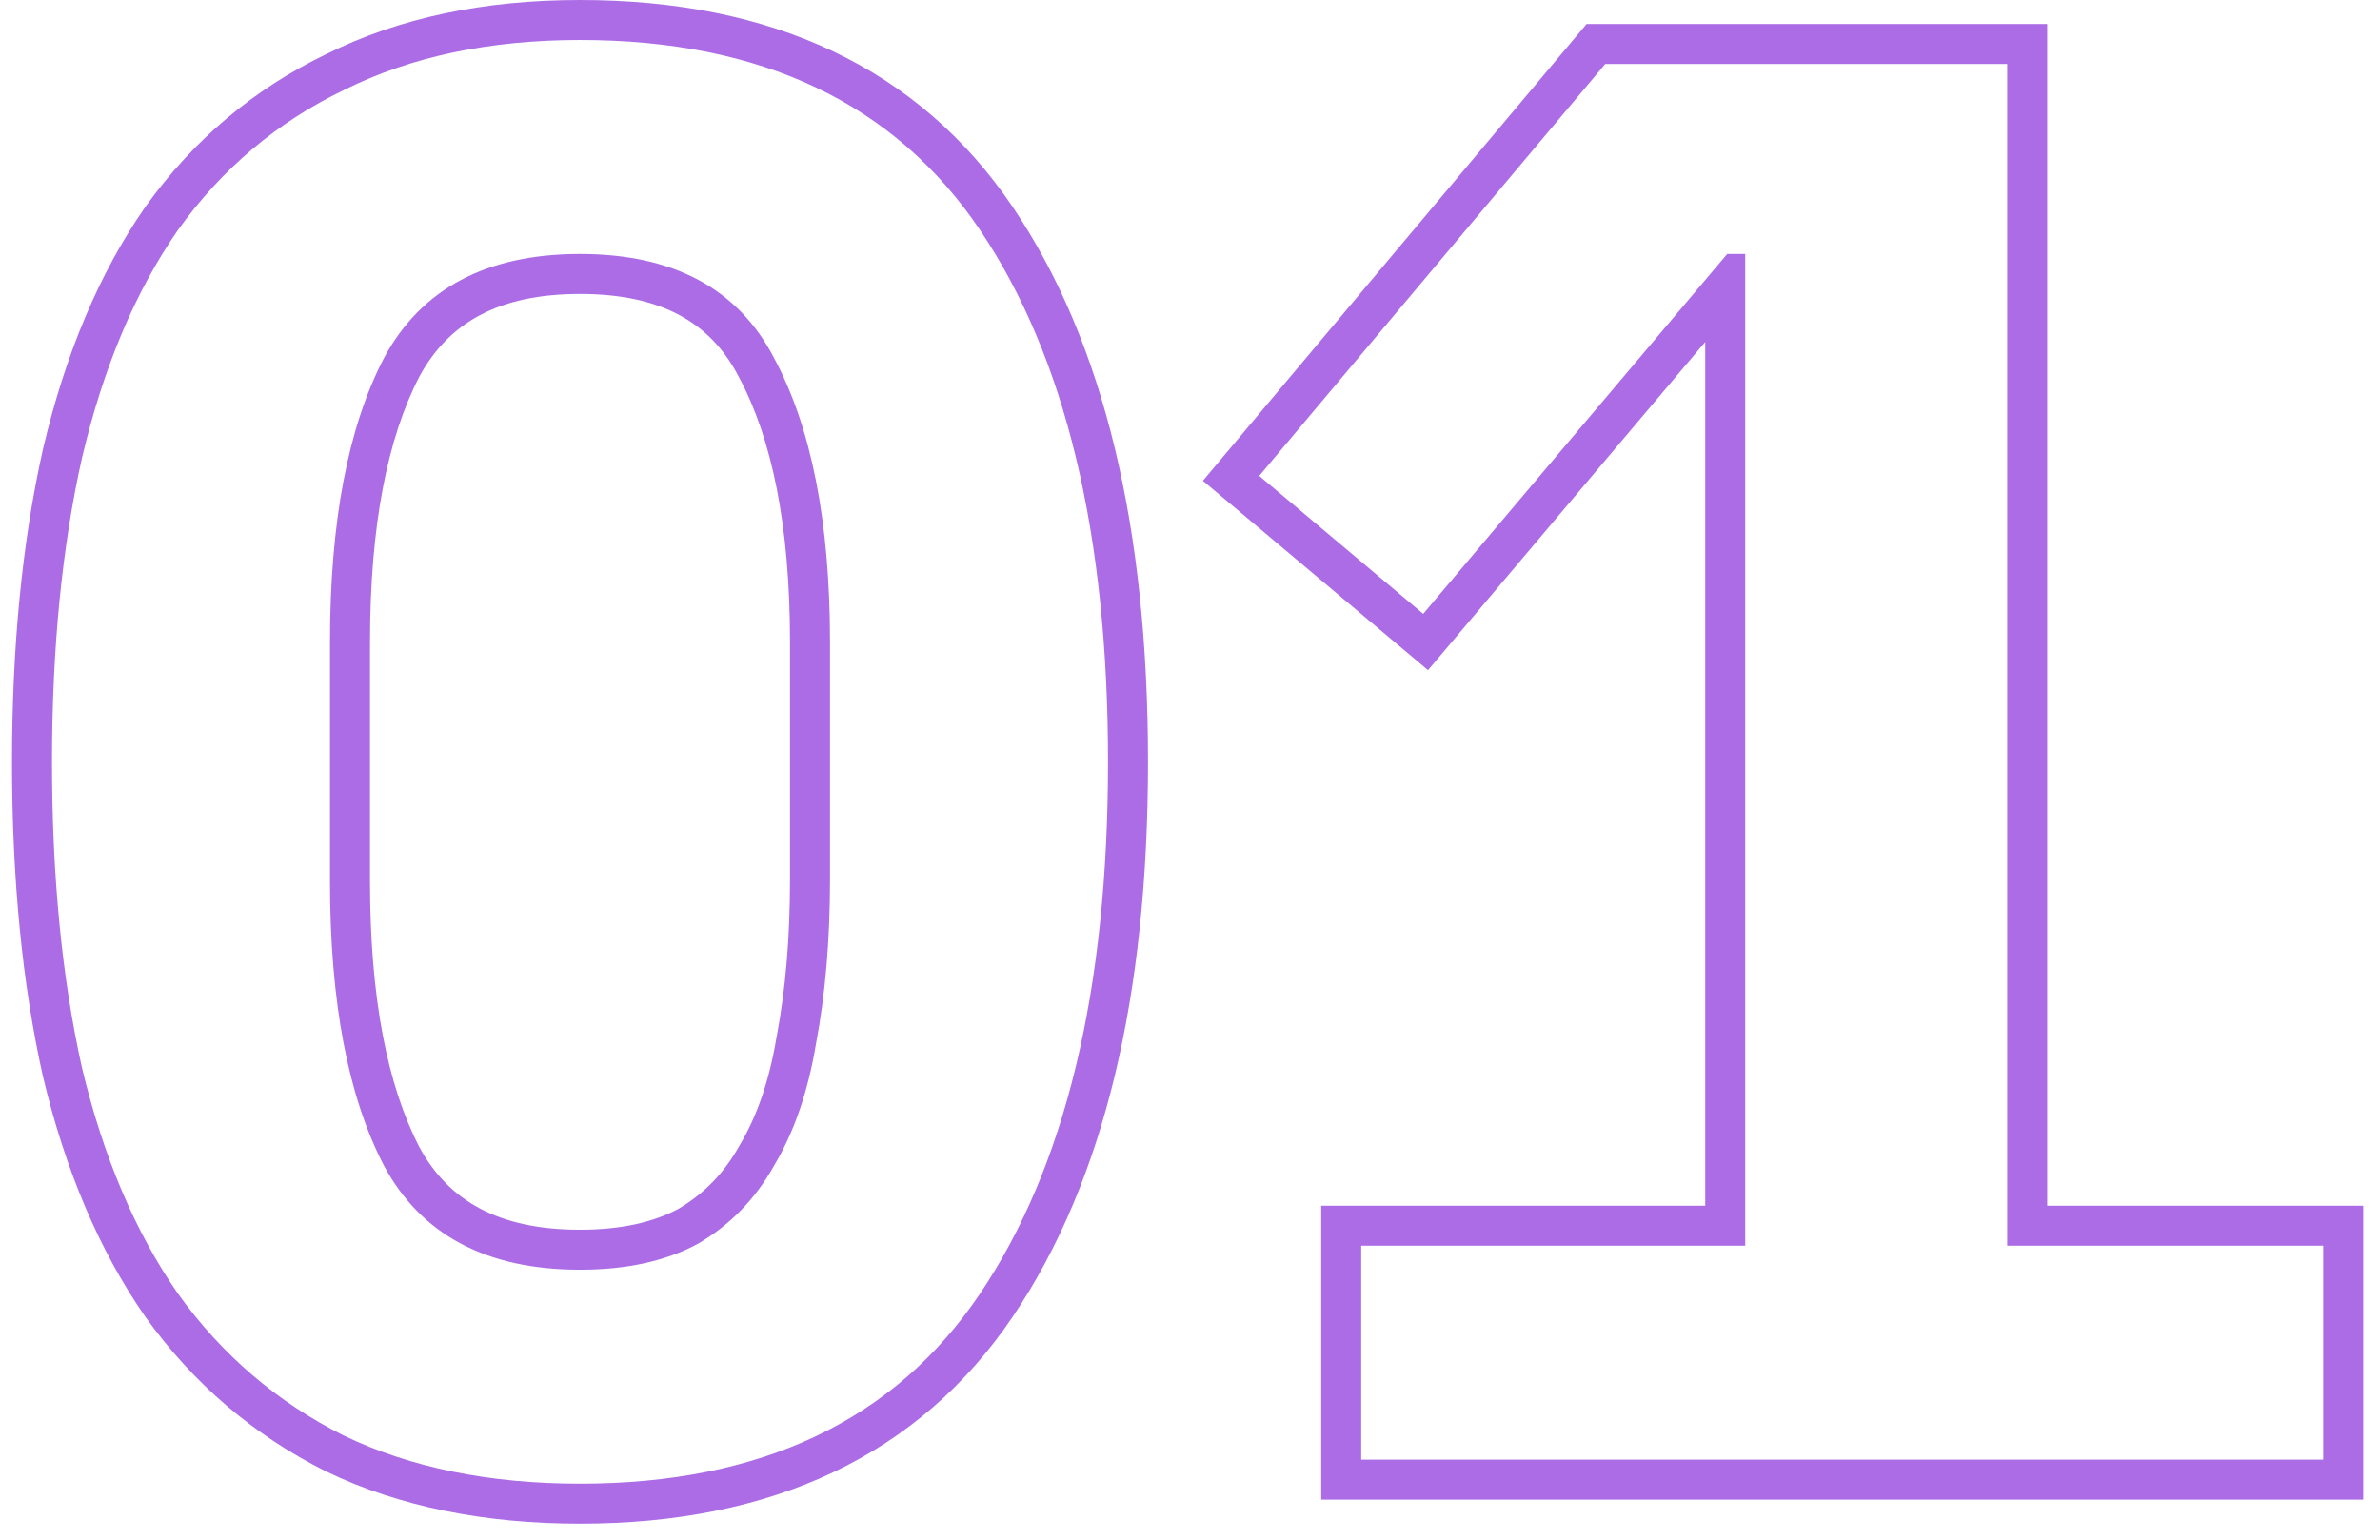 <?xml version="1.0" encoding="UTF-8"?> <svg xmlns="http://www.w3.org/2000/svg" width="119" height="77" viewBox="0 0 119 77" fill="none"> <path fill-rule="evenodd" clip-rule="evenodd" d="M16.32 73.596L16.306 73.589C12.678 71.775 9.662 69.193 7.275 65.866L7.267 65.854L7.258 65.842C4.954 62.529 3.267 58.52 2.155 53.865L2.151 53.851L2.148 53.837C1.109 49.196 0.6 43.945 0.6 38.1C0.6 32.32 1.11 27.102 2.148 22.463L2.151 22.453L2.153 22.442C3.264 17.722 4.95 13.675 7.258 10.358L7.267 10.346L7.275 10.334C9.663 7.005 12.684 4.452 16.32 2.704C19.982 0.876 24.229 0 29 0C38.589 0 45.947 3.388 50.659 10.383C55.233 17.172 57.4 26.486 57.4 38.1C57.4 49.714 55.233 59.028 50.659 65.817C45.947 72.812 38.589 76.2 29 76.2C24.233 76.2 19.992 75.359 16.335 73.603L16.32 73.596ZM36.97 57.297L36.985 57.271C37.828 55.866 38.459 54.084 38.827 51.871L38.831 51.85L38.835 51.828C39.275 49.505 39.5 46.899 39.5 44V32.1C39.5 26.272 38.588 21.91 36.939 18.848L36.932 18.835L36.925 18.822C35.543 16.16 33.096 14.7 29 14.7C24.912 14.7 22.416 16.157 20.968 18.835C19.379 21.904 18.5 26.273 18.5 32.1V44.1C18.5 49.927 19.379 54.296 20.968 57.365C22.416 60.043 24.912 61.5 29 61.5C31.077 61.5 32.687 61.117 33.92 60.456C35.189 59.71 36.196 58.678 36.955 57.323L36.97 57.297ZM34.9 62.2C33.3 63.067 31.333 63.5 29 63.5C24.333 63.5 21.067 61.767 19.2 58.3C17.4 54.833 16.5 50.1 16.5 44.1V32.1C16.5 26.1 17.4 21.367 19.2 17.9C21.067 14.433 24.333 12.7 29 12.7C33.667 12.7 36.9 14.433 38.7 17.9C40.567 21.367 41.5 26.1 41.5 32.1V44C41.5 47 41.267 49.733 40.8 52.2C40.4 54.6 39.7 56.633 38.7 58.3C37.767 59.967 36.5 61.267 34.9 62.2ZM66.061 75V60.3H85.261V17.102L71.401 33.516L60.145 24.044L79.329 1.2H102.361V60.3H118.161V75H66.061ZM100.361 62.3V3.2H80.261L62.961 23.8L71.161 30.7L86.361 12.7H87.261V62.3H68.061V73H116.161V62.3H100.361ZM17.2 71.8C20.533 73.4 24.467 74.2 29 74.2C38.067 74.2 44.733 71.033 49 64.7C53.267 58.367 55.4 49.5 55.4 38.1C55.4 26.7 53.267 17.833 49 11.5C44.733 5.167 38.067 2 29 2C24.467 2 20.533 2.833 17.2 4.5C13.867 6.1 11.1 8.433 8.9 11.5C6.767 14.567 5.167 18.367 4.1 22.9C3.1 27.367 2.6 32.433 2.6 38.1C2.6 43.833 3.1 48.933 4.1 53.4C5.167 57.867 6.767 61.633 8.9 64.7C11.1 67.767 13.867 70.133 17.2 71.8Z" fill="#AC6CE6"></path> </svg> 